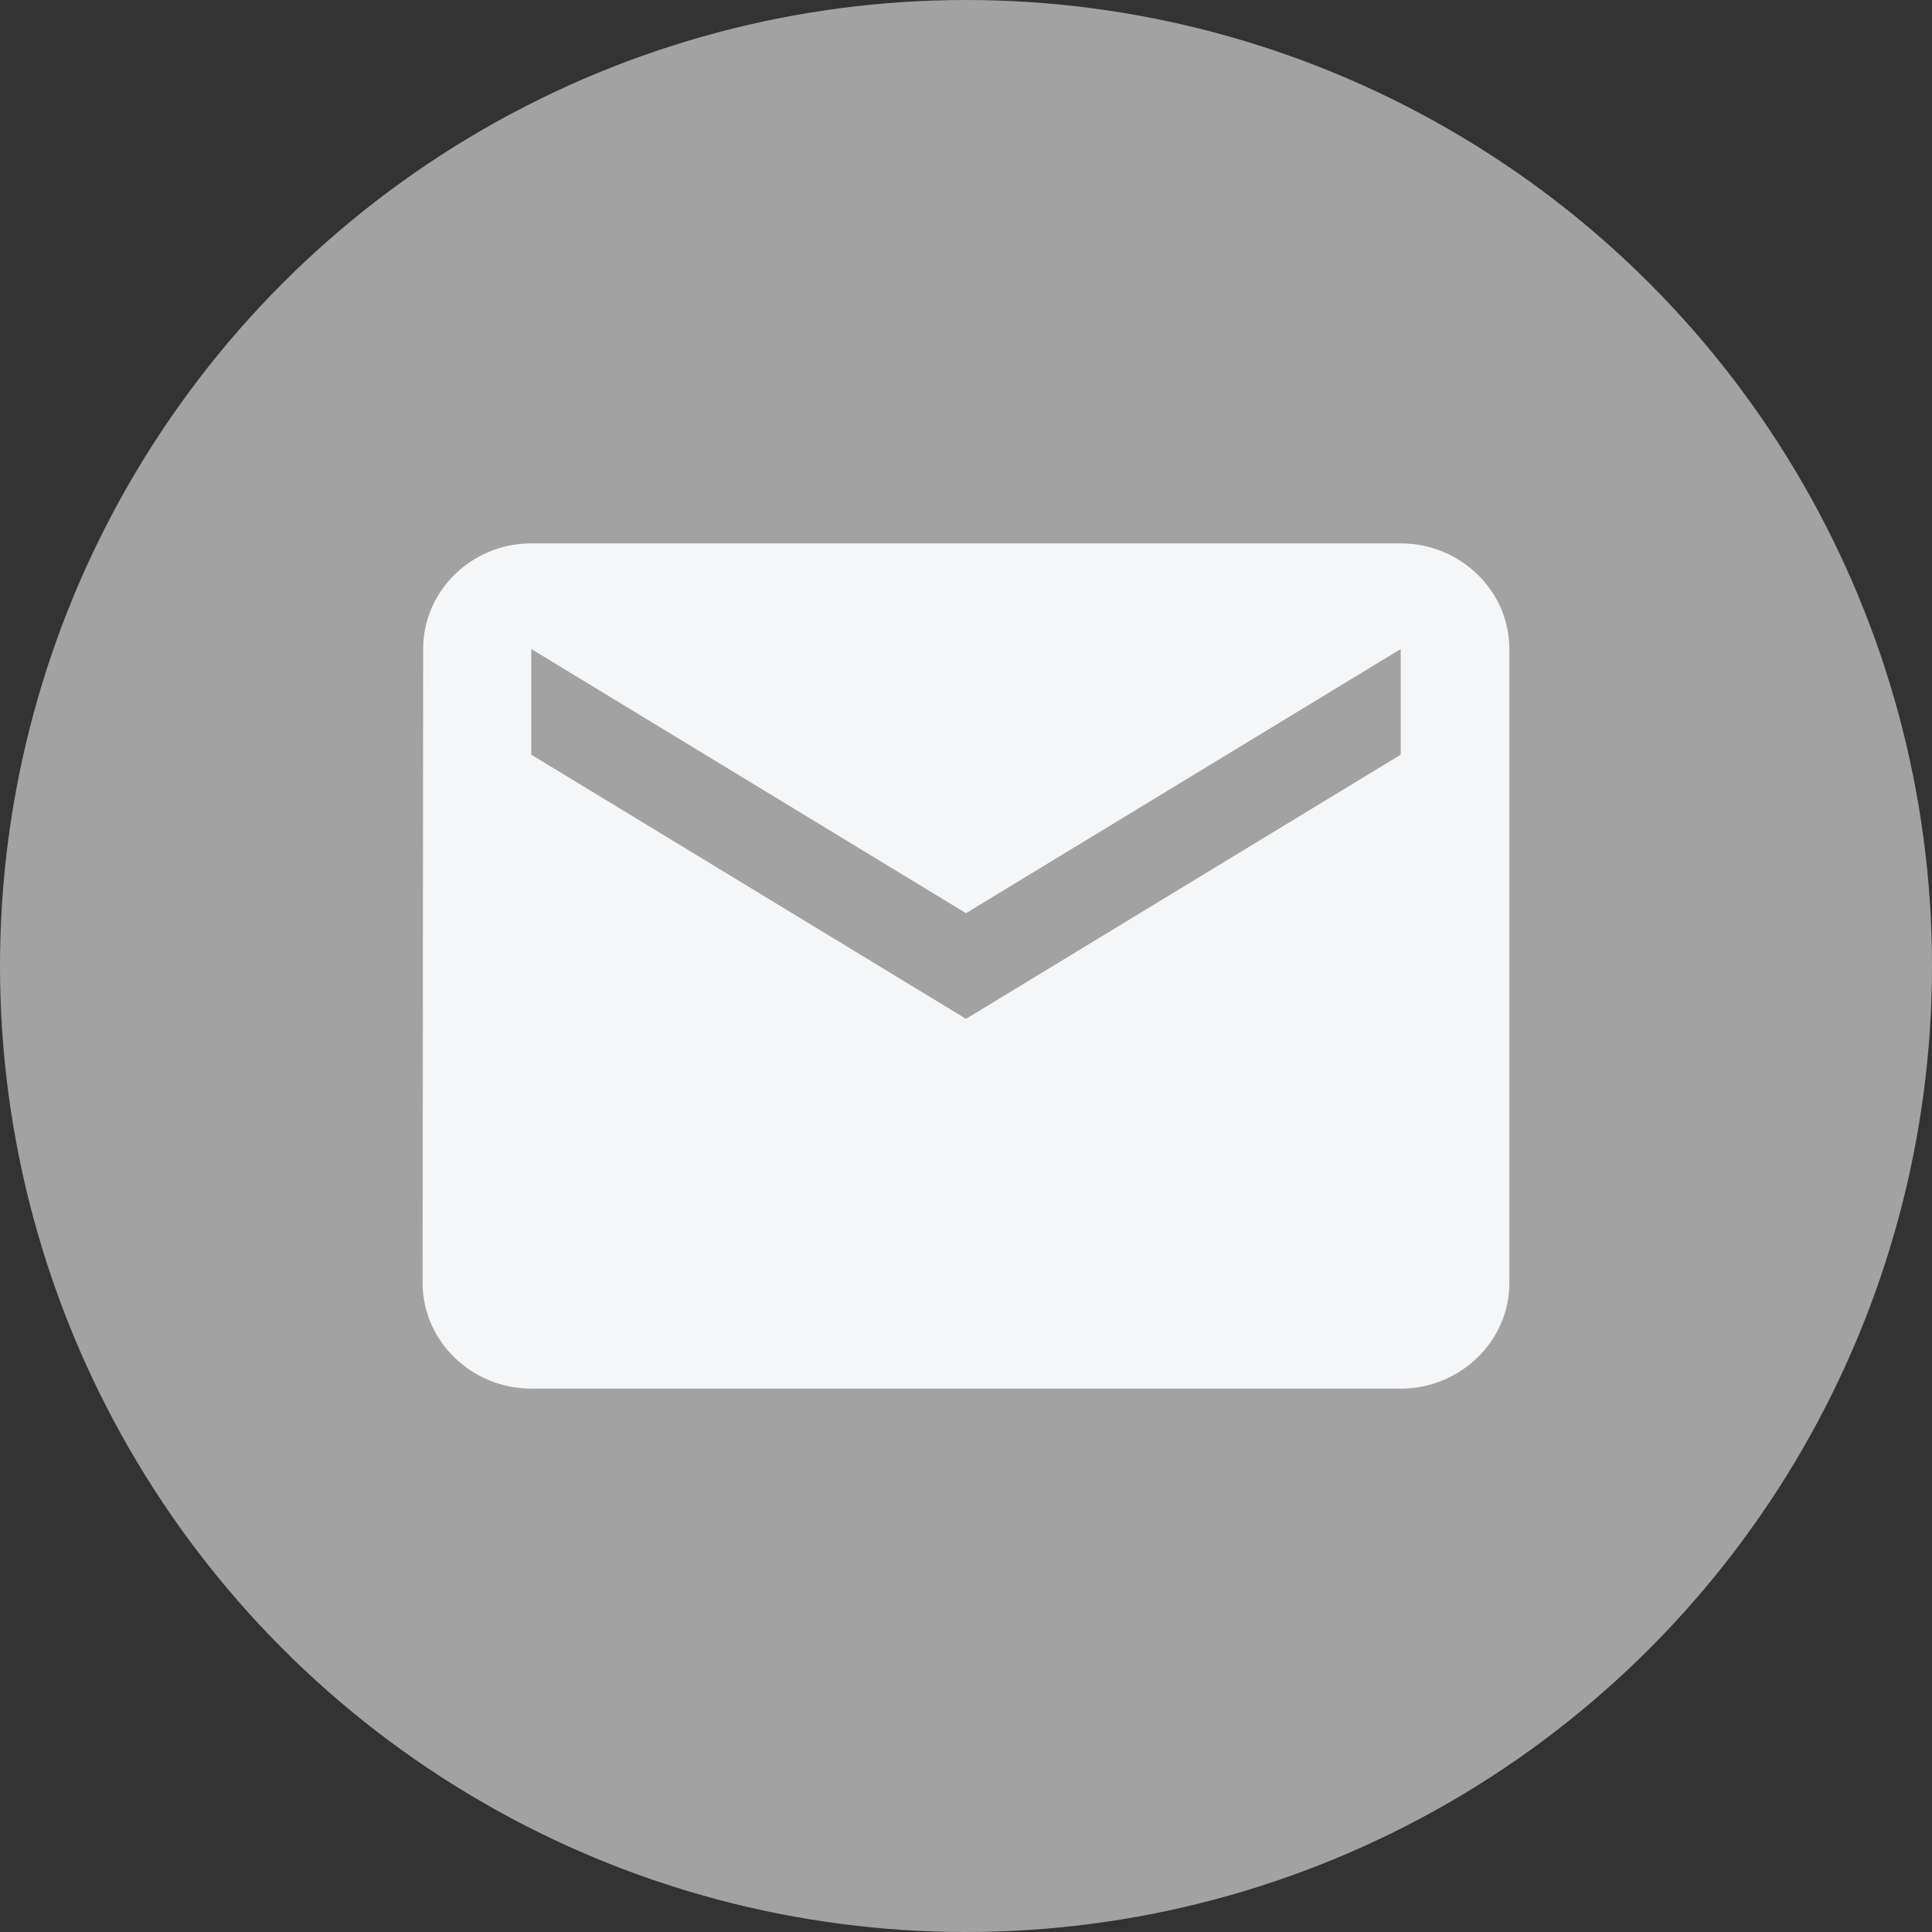 <svg width="32" height="32" viewBox="0 0 32 32" fill="none" xmlns="http://www.w3.org/2000/svg">
<rect x="0" y="0" width="32" height="32" fill="#333333" stroke="none"/>
<circle cx="16" cy="16" r="16" fill="#A2A2A2"/>
<path d="M23.2 9H8.8C7.81 9 7.009 9.787 7.009 10.75L7 21.25C7 22.212 7.81 23 8.8 23H23.2C24.19 23 25 22.212 25 21.25V10.75C25 9.787 24.19 9 23.2 9ZM23.2 12.5L16 16.875L8.8 12.5V10.75L16 15.125L23.2 10.75V12.5Z" fill="#F5F6F8"/>
</svg>
